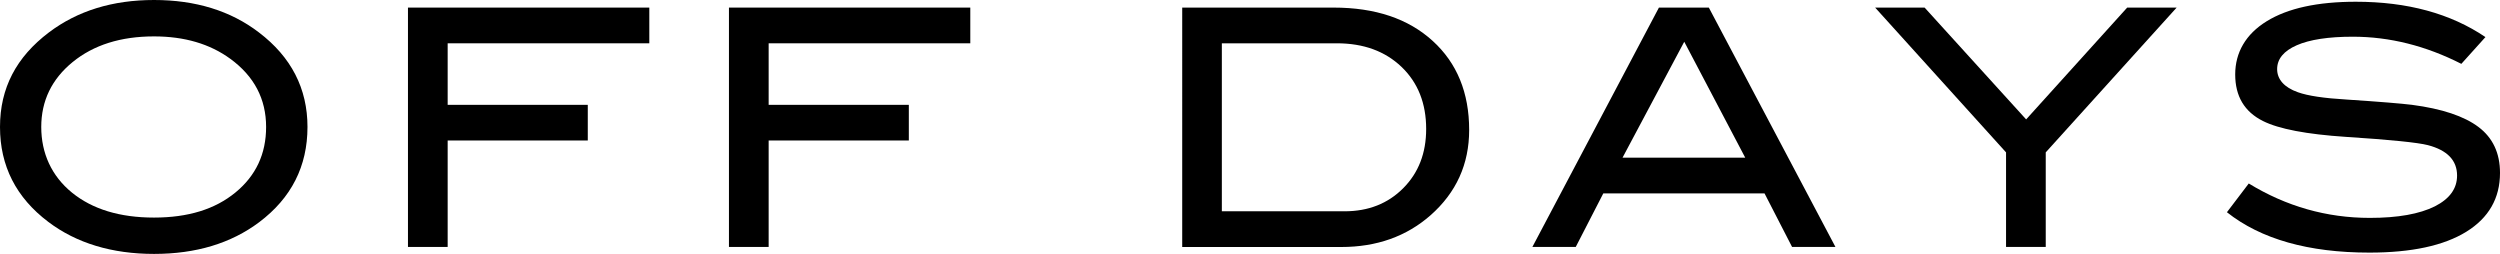<svg viewBox="0 0 401.81 40.81" xmlns="http://www.w3.org/2000/svg" data-name="Layer 2" id="Layer_2">
  <g data-name="Layer 1" id="Layer_1-2">
    <path d="M49.42,20.41c0,6.3-2.58,11.4-7.76,15.3-4.53,3.4-10.17,5.1-16.9,5.1s-12.47-1.72-17-5.15C2.59,31.76,0,26.67,0,20.41S2.62,9.17,7.86,5.21C12.47,1.73,18.1,0,24.76,0s12.31,1.73,16.85,5.21c5.21,3.96,7.81,9.03,7.81,15.2M42.77,20.41c0-4.5-1.91-8.15-5.74-10.95-3.3-2.41-7.39-3.61-12.28-3.61-5.35,0-9.71,1.38-13.07,4.12-3.36,2.74-5.05,6.23-5.05,10.44s1.65,7.87,4.94,10.55c3.29,2.67,7.69,4.01,13.18,4.01s9.82-1.34,13.1-4.04c3.28-2.69,4.92-6.2,4.92-10.52Z"></path>
    <polyline points="104.36 6.96 71.95 6.96 71.95 16.85 94.47 16.85 94.47 22.58 71.95 22.58 71.95 39.69 65.57 39.69 65.57 1.22 104.36 1.22 104.36 6.96"></polyline>
    <polyline points="155.95 6.96 123.54 6.96 123.54 16.85 146.07 16.85 146.07 22.58 123.54 22.58 123.54 39.69 117.16 39.69 117.16 1.22 155.95 1.22 155.95 6.96"></polyline>
    <path d="M214.34,1.22c6.7,0,12,1.78,15.92,5.35,3.91,3.55,5.87,8.33,5.87,14.32,0,5.49-2.07,10.06-6.21,13.71-3.87,3.4-8.65,5.1-14.35,5.1h-25.56V1.22h24.33M216.1,33.96c3.83,0,6.97-1.24,9.43-3.71,2.46-2.47,3.69-5.64,3.69-9.52,0-4.12-1.32-7.45-3.96-9.98-2.64-2.52-6.1-3.79-10.39-3.79h-18.49v27h19.71Z"></path>
    <path d="M295.01,39.69h-6.98l-4.43-8.61h-25.91l-4.43,8.61h-6.97L266.63,1.22h8.02l20.35,38.47M280.5,25.34l-9.8-18.63-9.92,18.63h19.72Z"></path>
    <polyline points="349.84 1.22 328.8 24.49 328.8 39.69 322.42 39.69 322.42 24.49 301.38 1.22 309.33 1.22 325.65 19.19 341.89 1.22 349.84 1.22"></polyline>
    <path d="M395.59,10.26c-5.7-2.9-11.51-4.36-17.43-4.36-3.93,0-6.94.46-9.03,1.38-2.09.92-3.14,2.2-3.14,3.83s1.12,2.94,3.35,3.72c1.59.57,4.2.96,7.81,1.17,5.31.35,8.82.64,10.52.85,4.81.63,8.37,1.82,10.68,3.56,2.3,1.73,3.46,4.2,3.46,7.38,0,4.07-1.81,7.23-5.42,9.46-3.61,2.23-8.8,3.35-15.57,3.35-9.81,0-17.45-2.17-22.9-6.49l3.51-4.62c6.02,3.68,12.51,5.53,19.45,5.53,4.5,0,7.99-.62,10.47-1.86,2.37-1.21,3.56-2.85,3.56-4.94,0-2.44-1.56-4.07-4.68-4.89-1.63-.42-6.02-.87-13.18-1.33-6.34-.42-10.79-1.27-13.34-2.55-2.98-1.49-4.46-3.98-4.46-7.49s1.69-6.47,5.07-8.55c3.39-2.09,8.16-3.13,14.32-3.13,8.29,0,15.23,1.89,20.83,5.68l-3.88,4.31"></path>
  </g>
</svg>